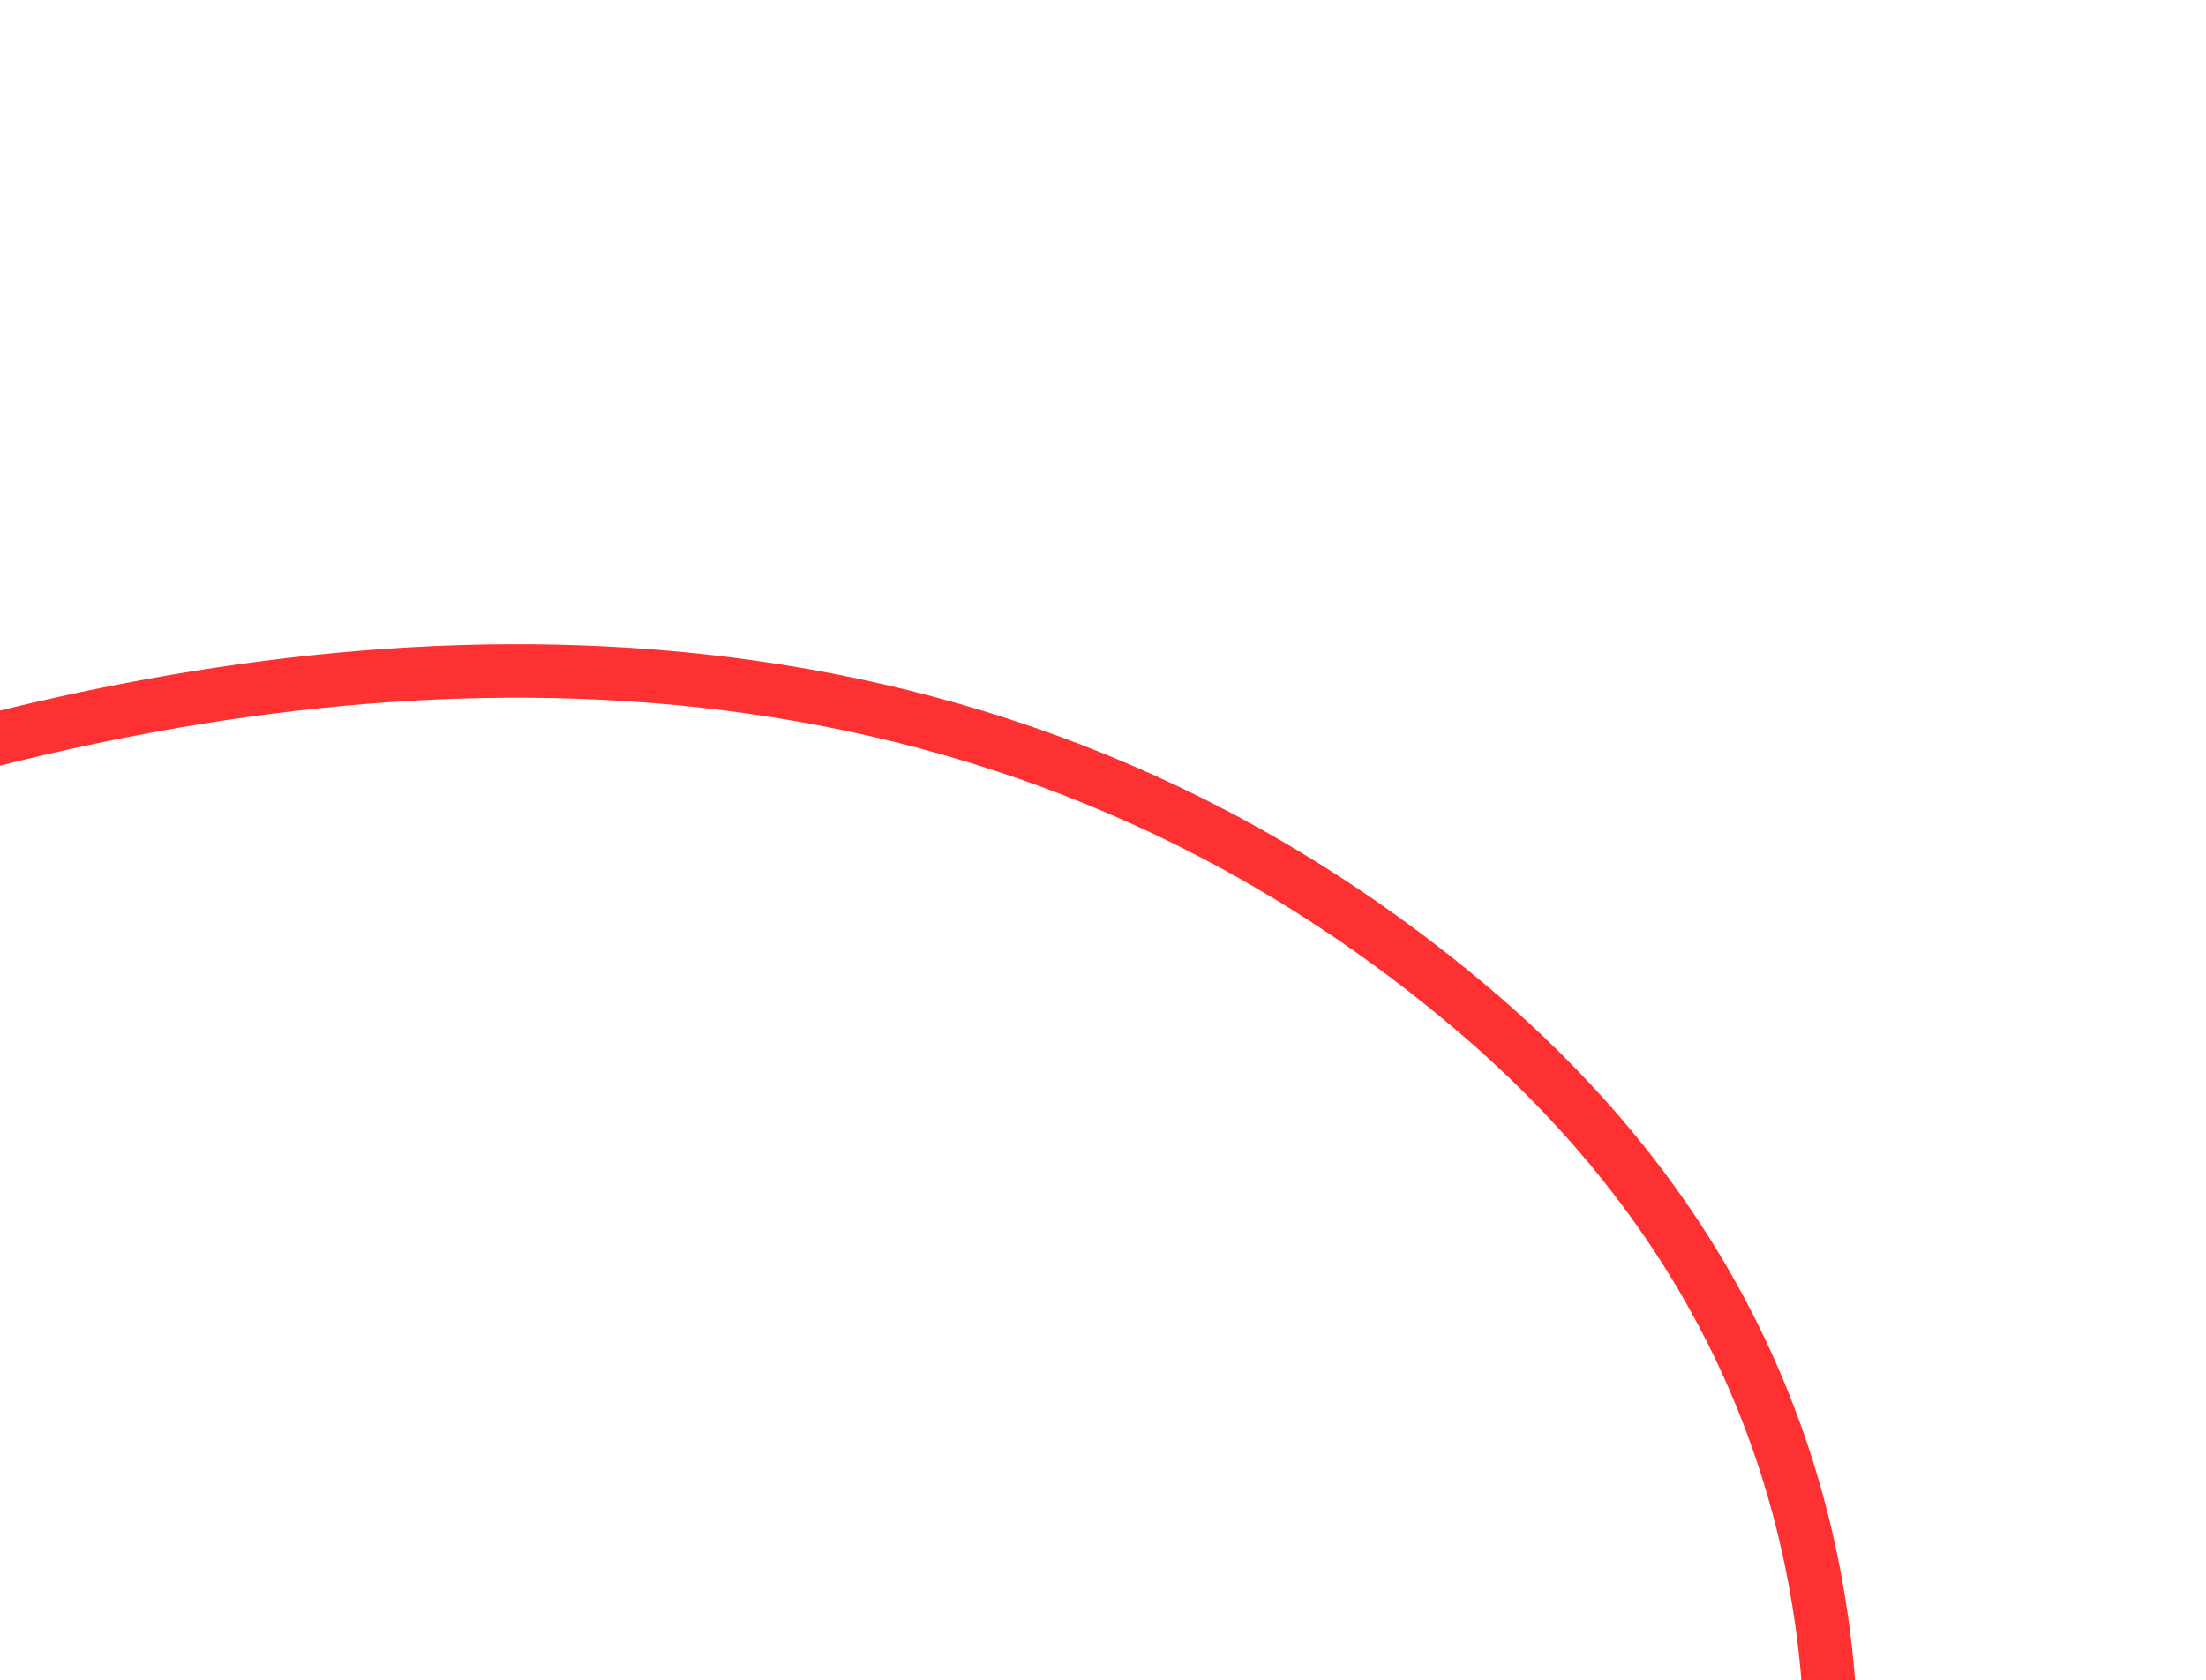 <?xml version="1.0" encoding="UTF-8"?> <svg xmlns="http://www.w3.org/2000/svg" width="667" height="508" viewBox="0 0 667 508" fill="none"><g filter="url(#filter0_d_6_491)"><path d="M479.039 747.109C542.552 661.712 615.808 448.326 440.656 300.548C151.463 56.552 -261 328.372 -261 328.372" stroke="white" stroke-width="49.408"></path><path d="M479.039 747.109C542.552 661.712 615.808 448.326 440.656 300.548C151.463 56.552 -261 328.372 -261 328.372" stroke="#FD3131" stroke-width="16.17"></path></g><defs><filter id="filter0_d_6_491" x="-300.575" y="148.189" width="909.09" height="647.663" filterUnits="userSpaceOnUse" color-interpolation-filters="sRGB"><feFlood flood-opacity="0" result="BackgroundImageFix"></feFlood><feColorMatrix in="SourceAlpha" type="matrix" values="0 0 0 0 0 0 0 0 0 0 0 0 0 0 0 0 0 0 127 0" result="hardAlpha"></feColorMatrix><feOffset dx="4" dy="4"></feOffset><feGaussianBlur stdDeviation="15"></feGaussianBlur><feComposite in2="hardAlpha" operator="out"></feComposite><feColorMatrix type="matrix" values="0 0 0 0 0.106 0 0 0 0 0.222 0 0 0 0 0.183 0 0 0 0.06 0"></feColorMatrix><feBlend mode="normal" in2="BackgroundImageFix" result="effect1_dropShadow_6_491"></feBlend><feBlend mode="normal" in="SourceGraphic" in2="effect1_dropShadow_6_491" result="shape"></feBlend></filter></defs></svg> 